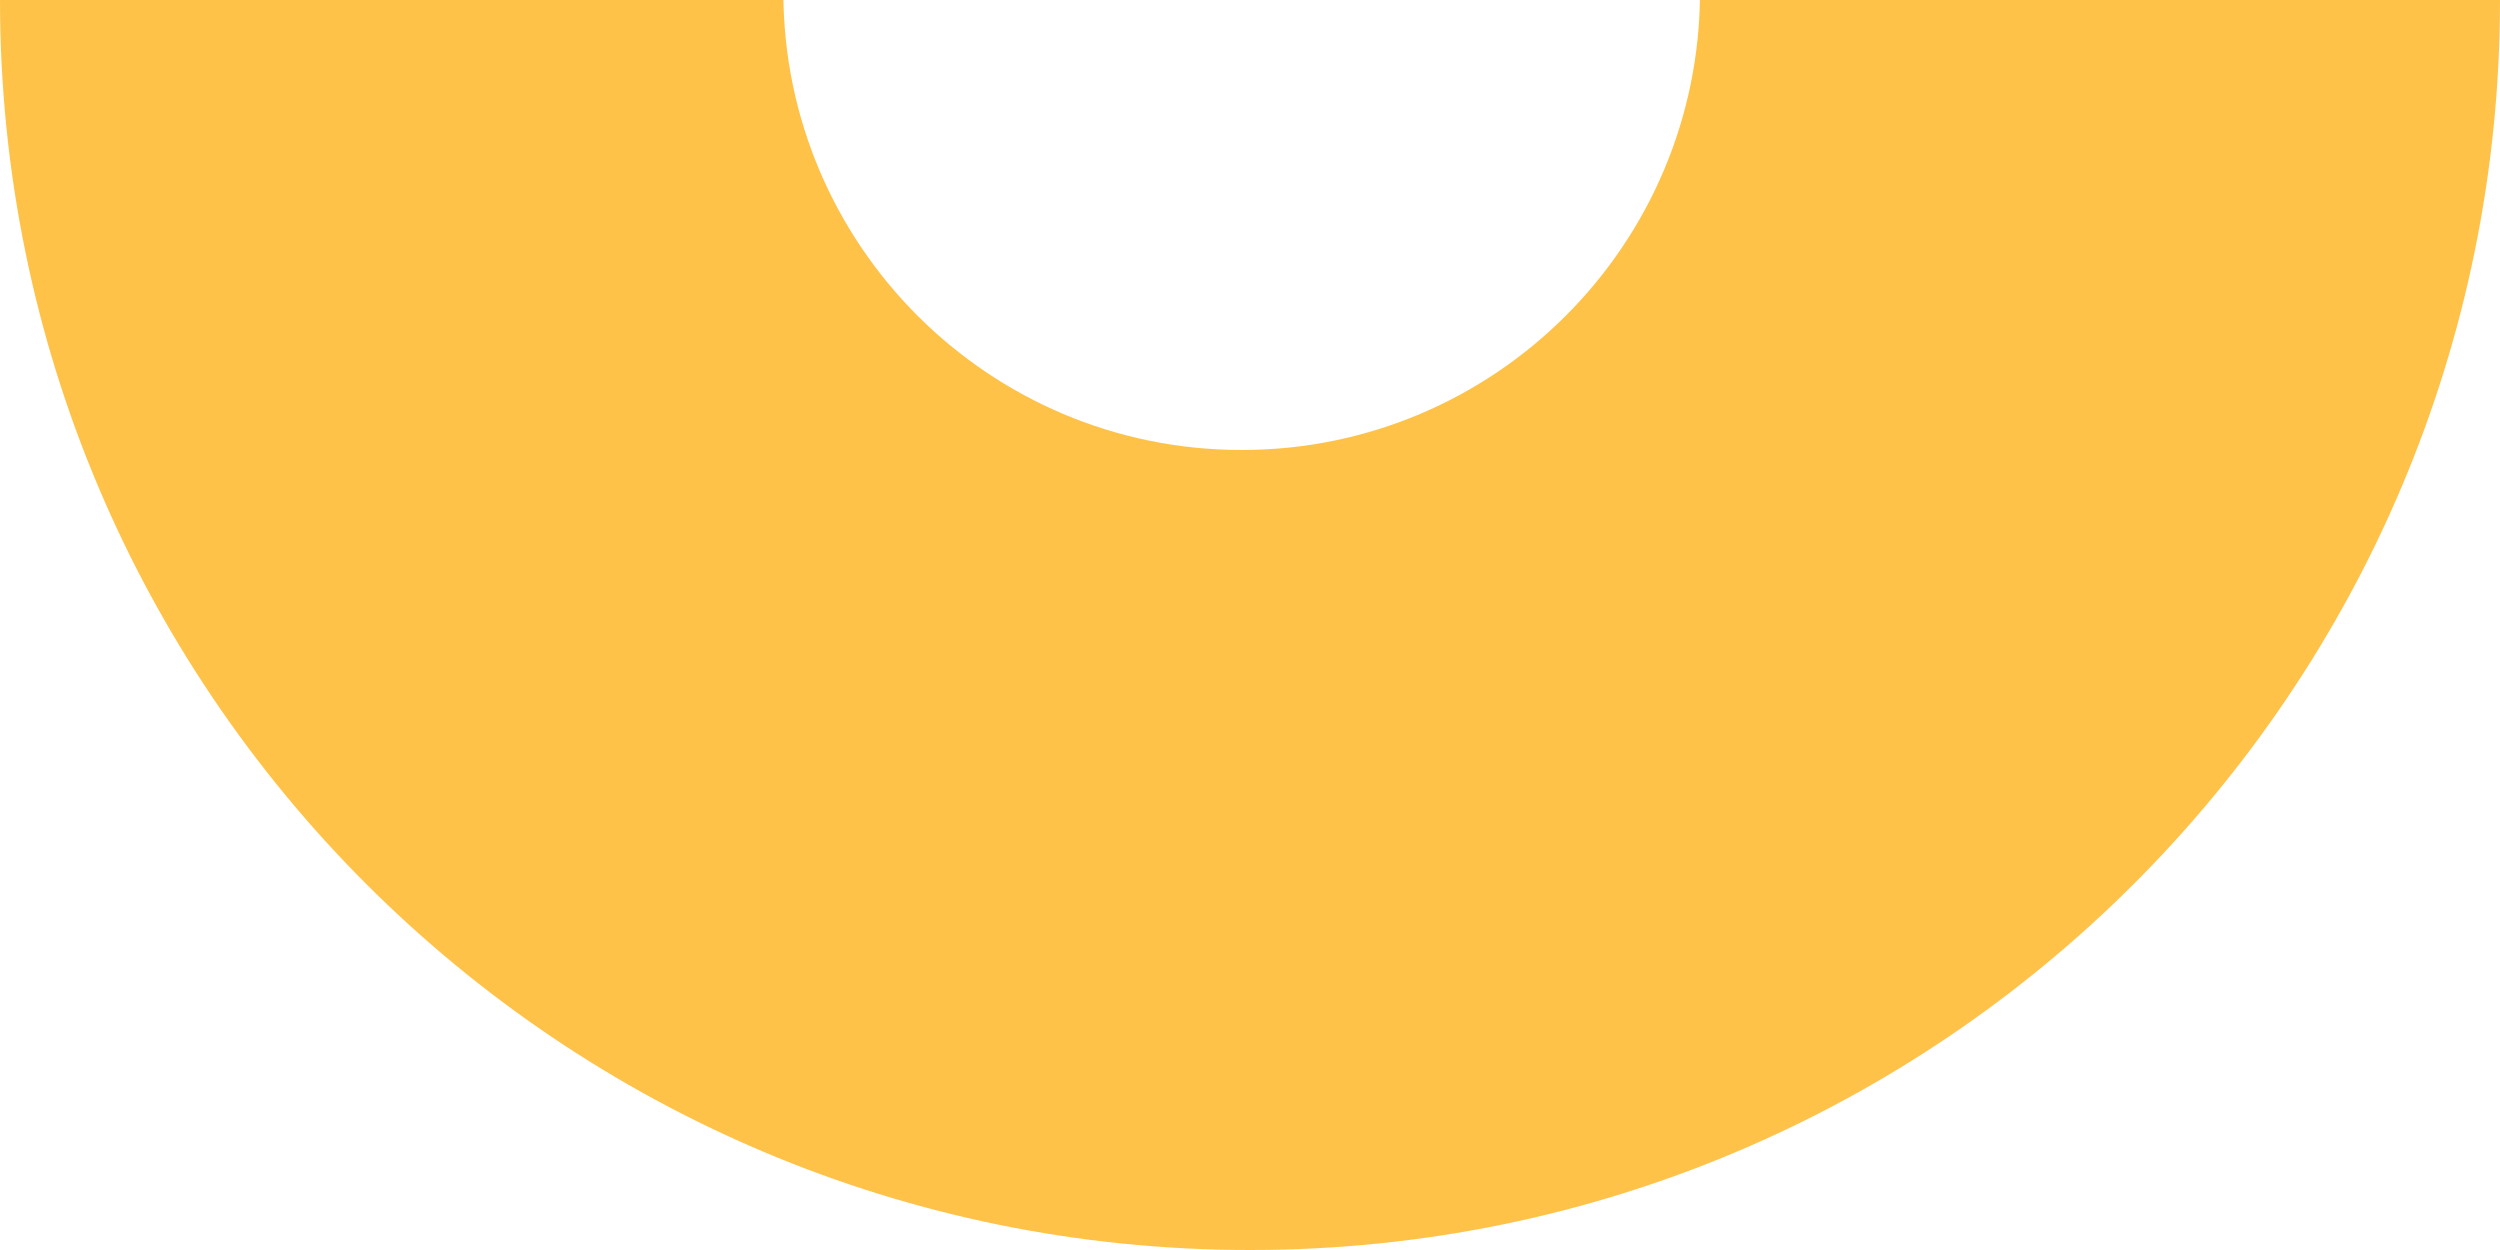<?xml version="1.0" encoding="UTF-8"?> <svg xmlns="http://www.w3.org/2000/svg" width="202" height="101" viewBox="0 0 202 101" fill="none"> <path fill-rule="evenodd" clip-rule="evenodd" d="M101 101C156.781 101 202 55.781 202 0C202 -55.781 156.781 -101 101 -101C45.219 -101 0 -55.781 0 0C0 55.781 45.219 101 101 101ZM100.327 36.359C120.78 36.359 137.361 19.779 137.361 -0.674C137.361 -21.127 120.78 -37.707 100.327 -37.707C79.874 -37.707 63.294 -21.127 63.294 -0.674C63.294 19.779 79.874 36.359 100.327 36.359Z" fill="#FFC248"></path> </svg> 